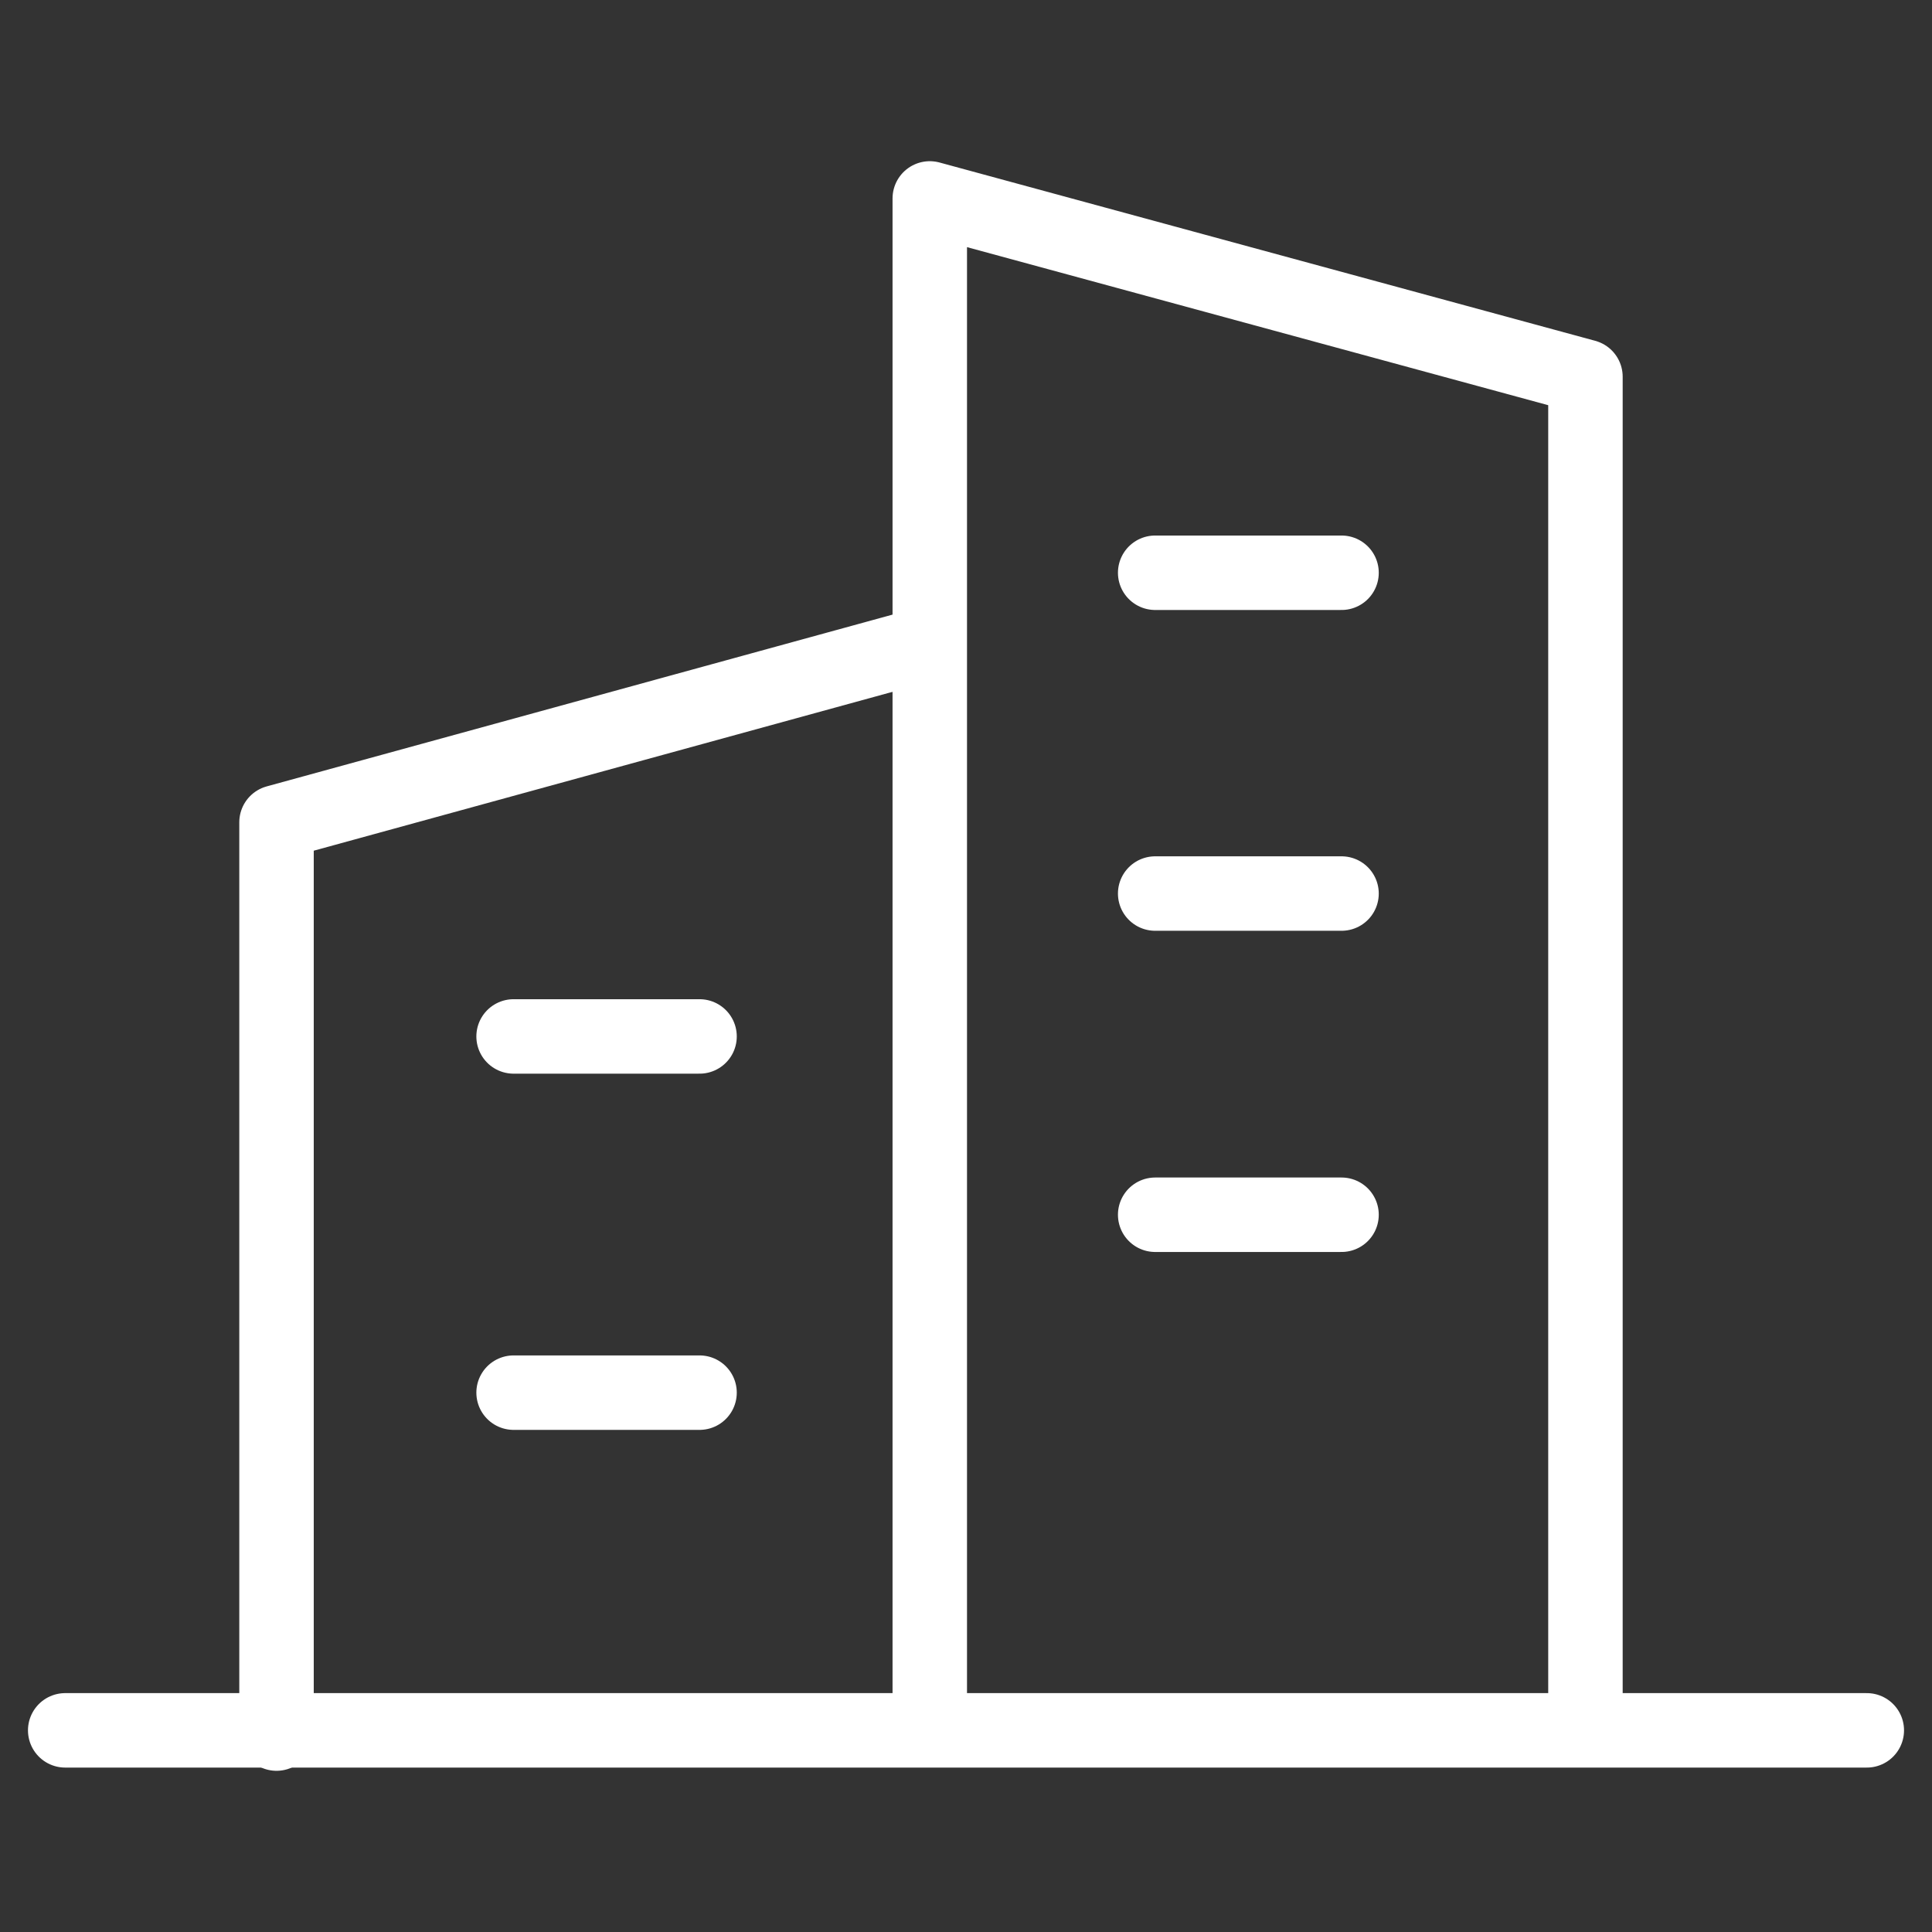 <?xml version="1.0" encoding="UTF-8"?>
<svg id="_图层_1" data-name="图层_1" xmlns="http://www.w3.org/2000/svg" version="1.1" viewBox="0 0 48 48">
  <rect x="0" y="0" width="48" height="48" fill="#333333" stroke="none"/>
  <!-- Generator: Adobe Illustrator 29.0.0, SVG Export Plug-In . SVG Version: 2.1.0 Build 186)  -->
  <defs>
    <style>
      .st0 {
        fill: none;
        stroke: #fff;
        stroke-linecap: round;
        stroke-linejoin: round;
        stroke-width: 1.85px;
      }
    </style>
  </defs>
  <line class="st0" x1="1.62" y1="42.99" x2="46.38" y2="42.99"/>
  <polyline class="st0" points="6.87 43.07 6.87 20.43 23.01 16"/>
  <polyline class="st0" points="23.1 42.97 23.1 4.93 39.39 9.36 39.39 42.13"/>
  <line class="st0" x1="12.76" y1="25.75" x2="17.38" y2="25.75"/>
  <line class="st0" x1="28.7" y1="14.23" x2="33.33" y2="14.23"/>
  <line class="st0" x1="28.7" y1="22.2" x2="33.33" y2="22.2"/>
  <line class="st0" x1="28.7" y1="30.18" x2="33.33" y2="30.18"/>
  <line class="st0" x1="12.76" y1="34.6" x2="17.38" y2="34.6"/>
</svg>
